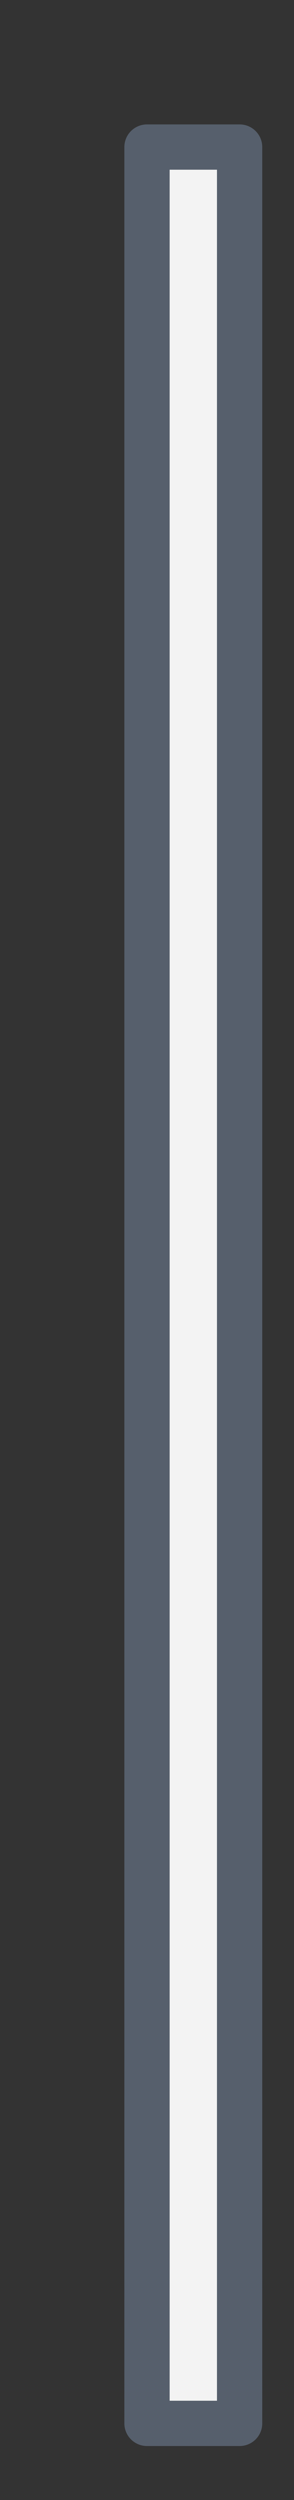 <?xml version="1.0" encoding="utf-8"?>
<svg xmlns="http://www.w3.org/2000/svg" fill="none" height="100%" overflow="visible" preserveAspectRatio="none" style="display: block;" viewBox="0 0 2 17" width="100%">
<rect x="0" y="0" width="2" height="17" fill="#333333" stroke="none"/>
<path d="M1.63 1H1V16.479H1.63V1Z" fill="#F3F3F3" id="Vector" stroke="#565F6C" stroke-linecap="round" stroke-linejoin="round" stroke-width="0.308"/>
</svg>